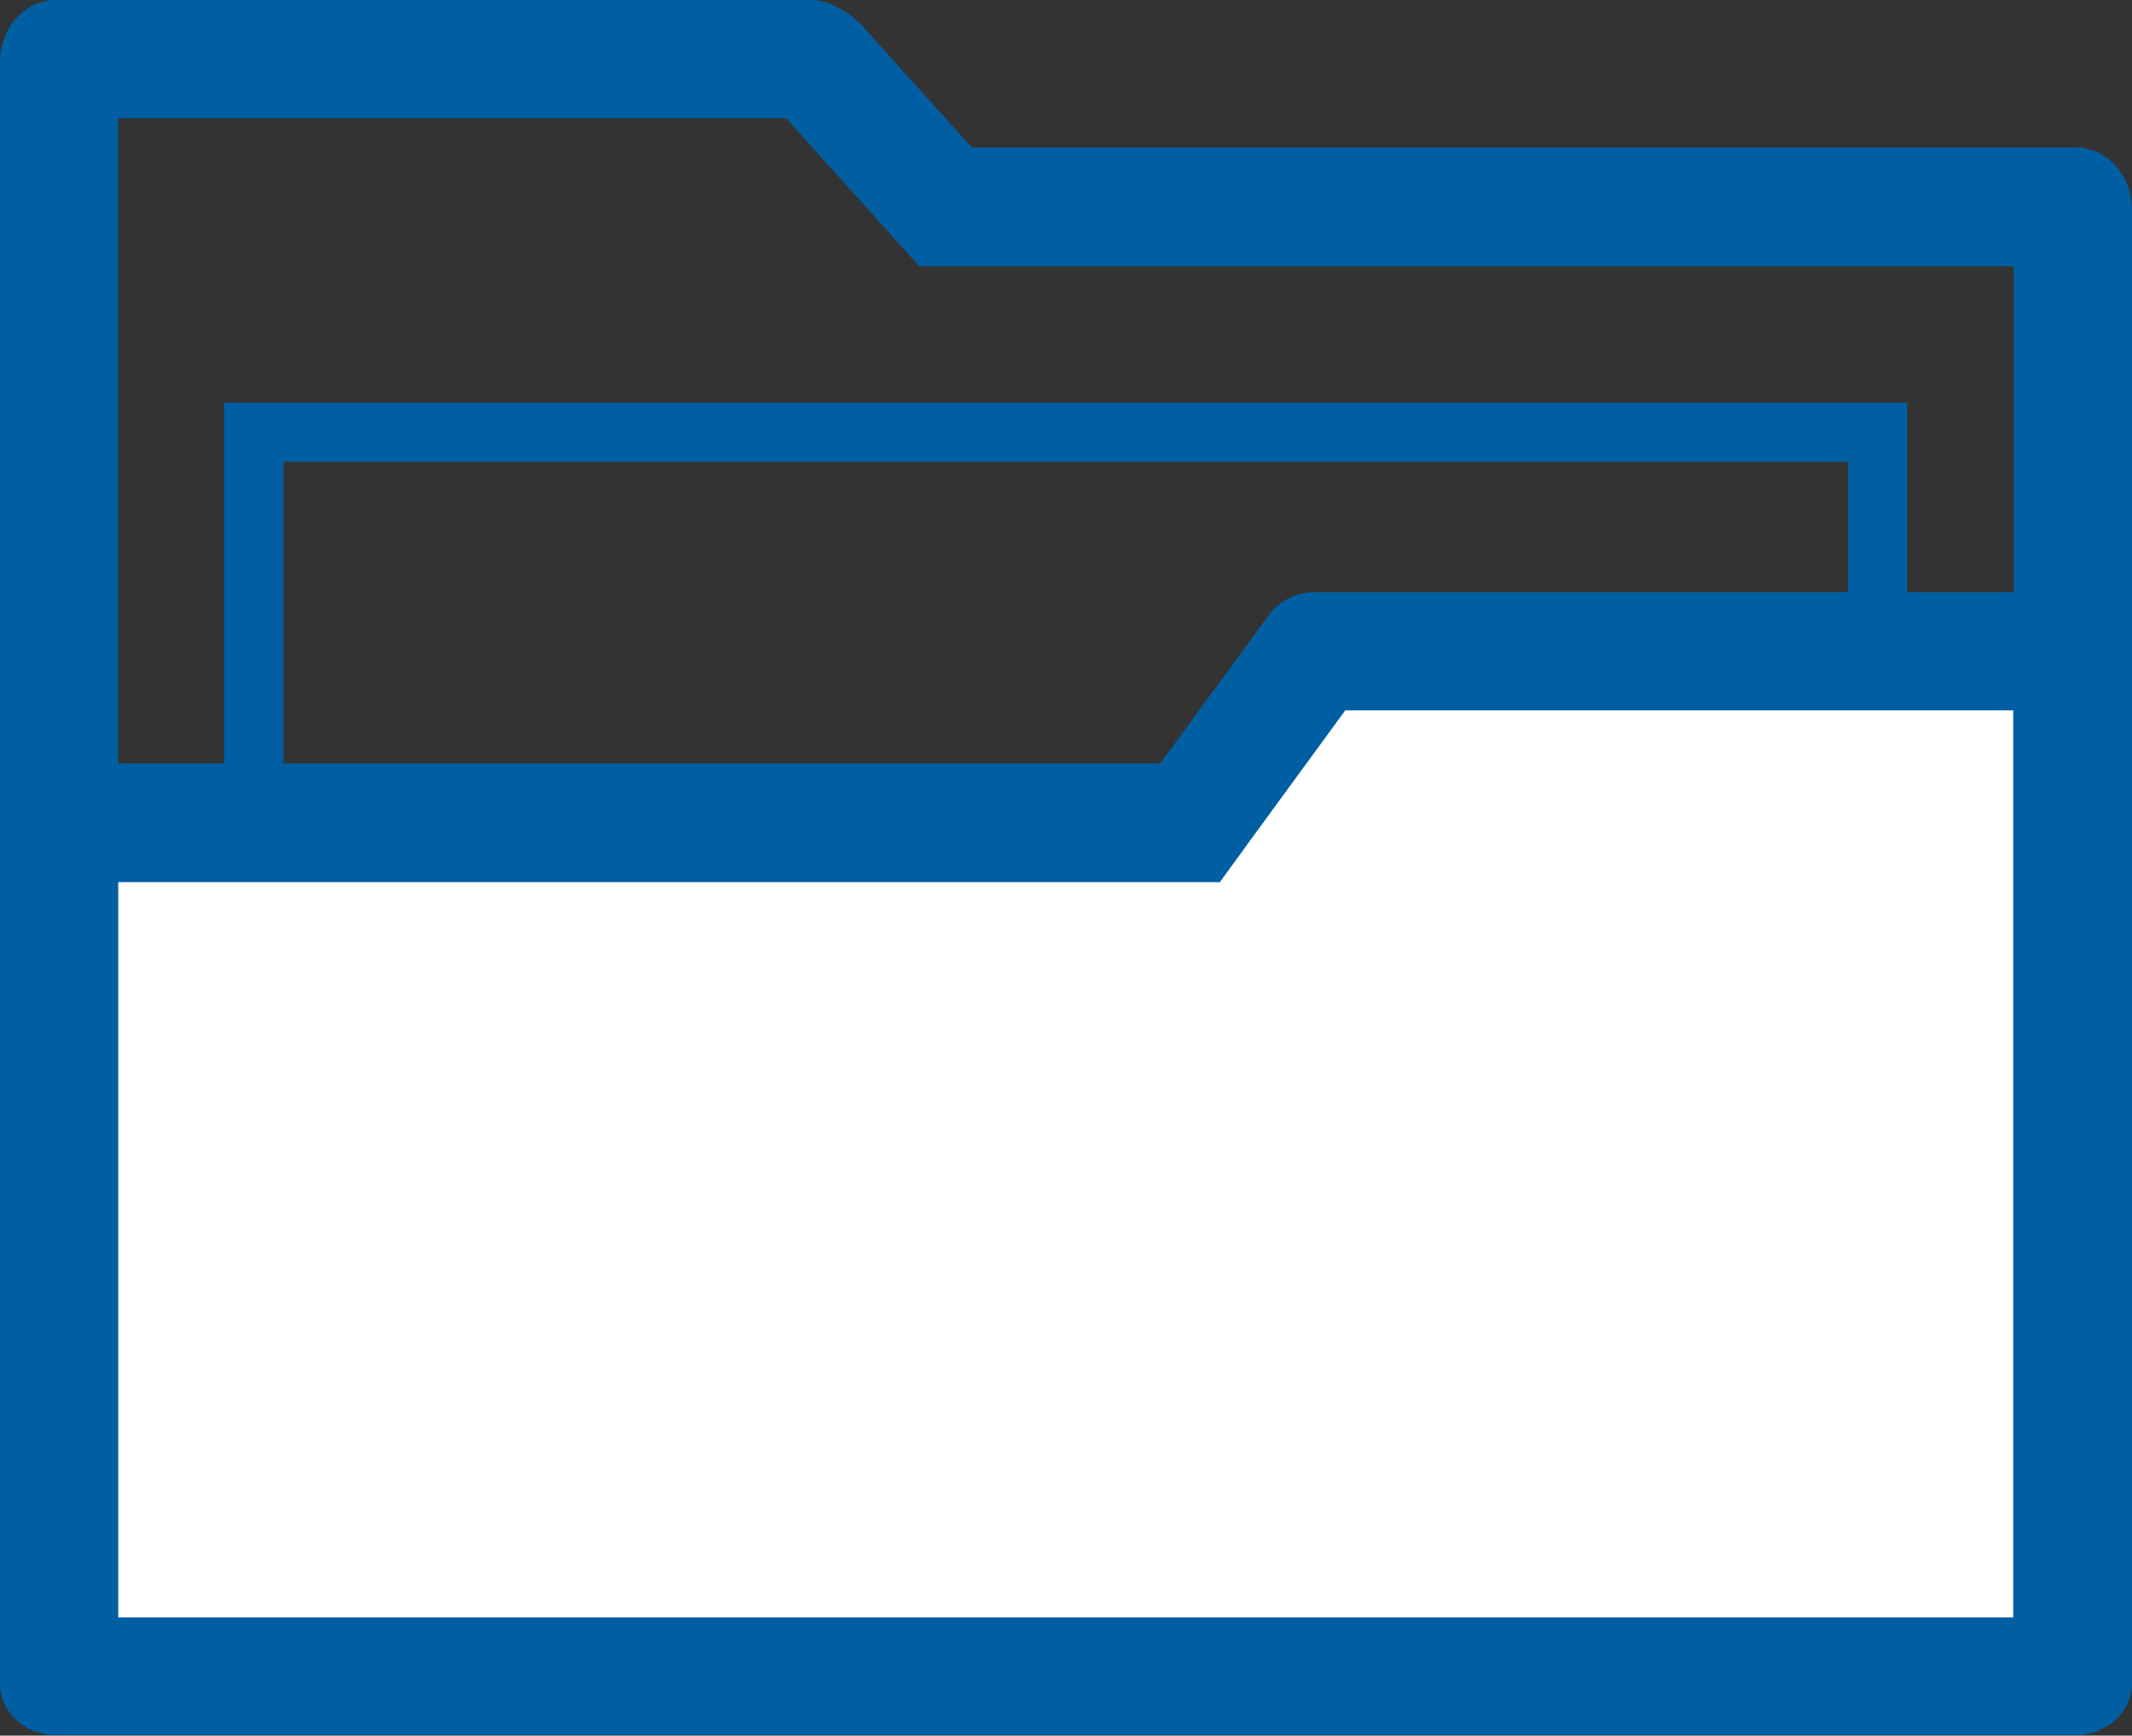 <?xml version="1.0" encoding="UTF-8"?><svg xmlns="http://www.w3.org/2000/svg" viewBox="0 0 38.59 31.42"><rect x="0" y="0" width="38.59" height="31.42" fill="#333333" stroke="none"/><defs><style>.d{fill:#005fa3;}.e{fill:#fff;}</style></defs><g id="a"/><g id="b"><g id="c"><g><path class="d" d="M14.23,2.14l1.77,1.97,.64,.71h19.81V21.16H2.14V2.14H14.23m.41-2.14H1.02C.45,0,0,.5,0,1.13V23.3H38.59V3.8c0-.62-.45-1.13-1.02-1.13H17.59l-1.9-2.11c-.24-.3-.67-.57-1.05-.57h0Z"/><path class="d" d="M33.45,8.36v10.82H5.13V8.36h28.32m1.07-1.07H4.06v12.96h30.46V7.29h0Z"/><g><polygon class="e" points="1.07 30.35 1.07 14.9 21.54 14.9 23.83 11.76 37.52 11.79 37.52 30.35 1.07 30.35"/><path class="d" d="M36.44,12.86V29.28H2.14V15.97H22.08l.64-.88,1.63-2.23h12.09m1.13-2.14h-13.76c-.34,0-.65,.15-.84,.41l-1.97,2.69H1.02c-.56,0-1.02,.42-1.02,.93v15.73c0,.52,.45,.93,1.02,.93H37.57c.56,0,1.02-.42,1.02-.93V11.65c0-.52-.45-.93-1.02-.93h0Z"/></g></g></g></g></svg>